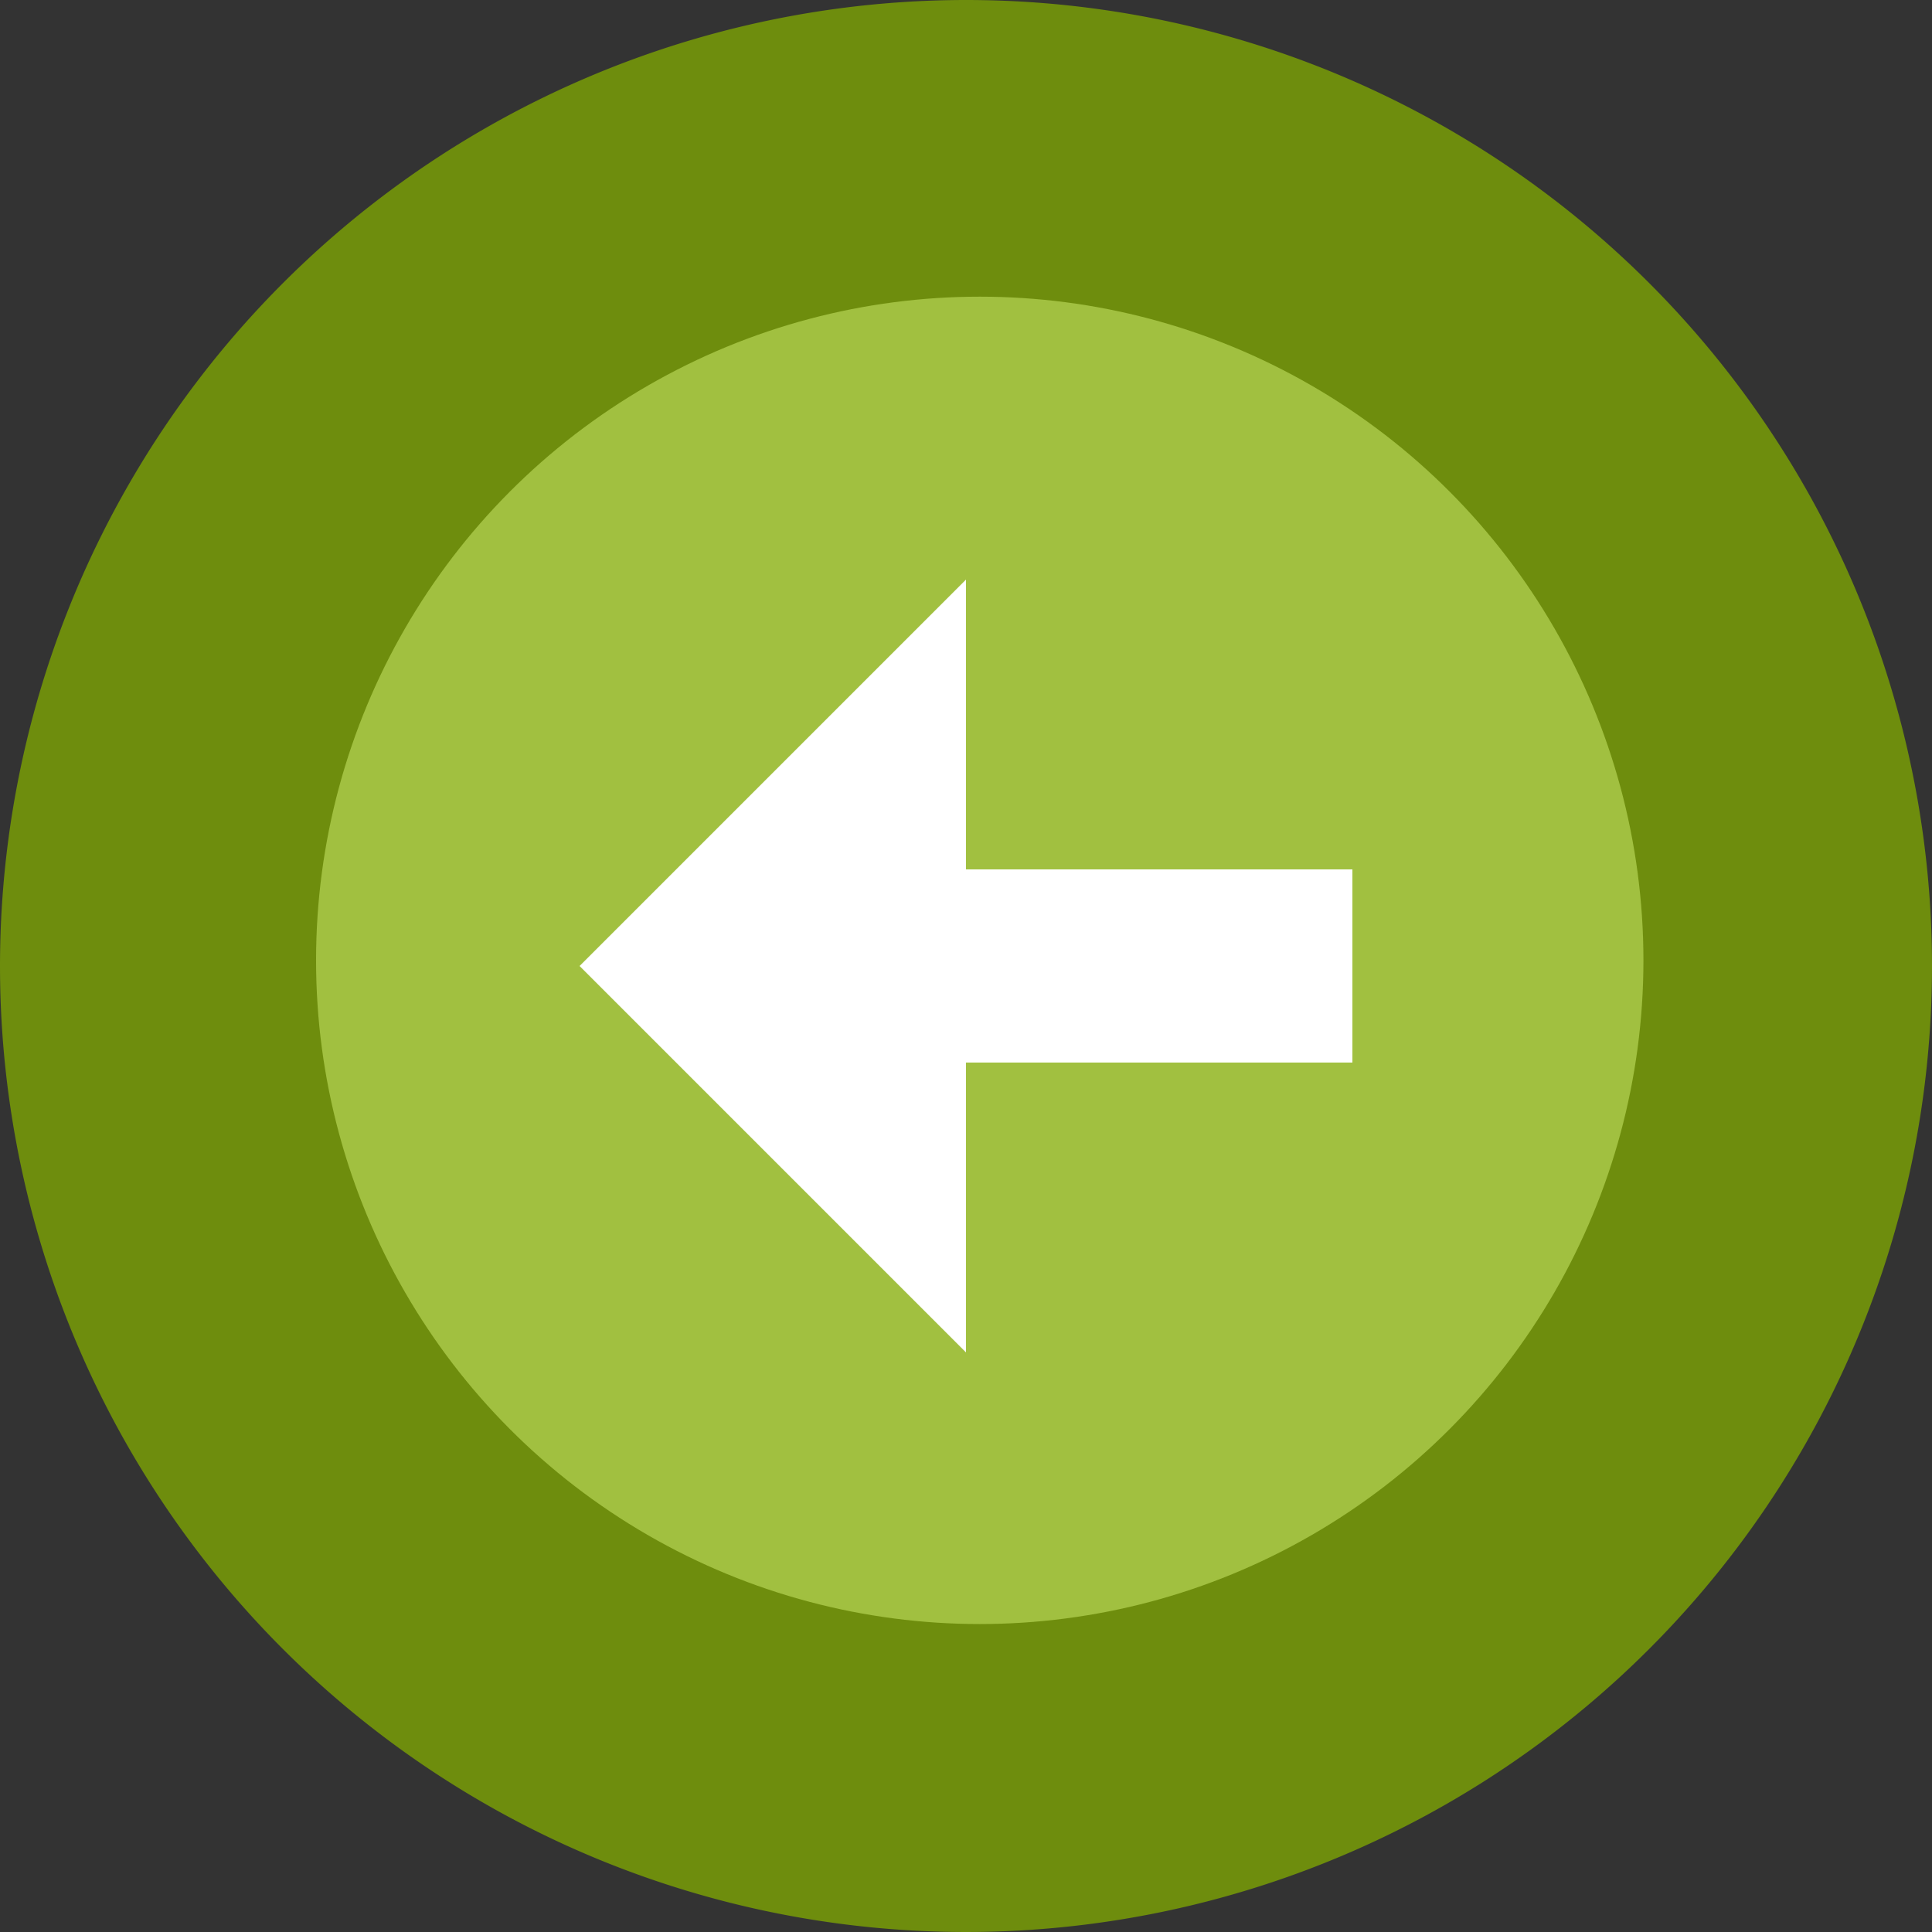<svg xmlns="http://www.w3.org/2000/svg" width="40.754" height="40.754" viewBox="0 0 40.754 40.754">
  <rect x="0" y="0" width="40.754" height="40.754" fill="#333333" stroke="none"/>
  <g id="Group_21037" data-name="Group 21037" transform="translate(-29)">
    <circle id="Ellipse_88" data-name="Ellipse 88" cx="14" cy="14" r="14" transform="translate(35.667 6.258)" fill="#fff"/>
    <path id="Path_96222" data-name="Path 96222" d="M22.377,2A20.377,20.377,0,1,1,2,22.377,20.384,20.384,0,0,1,22.377,2Zm0,18.339V14.226l-8.151,8.151,8.151,8.151V24.414h8.151V20.339Z" transform="translate(27 -2)" fill="#82ab00" opacity="0.75"/>
  </g>
</svg>
